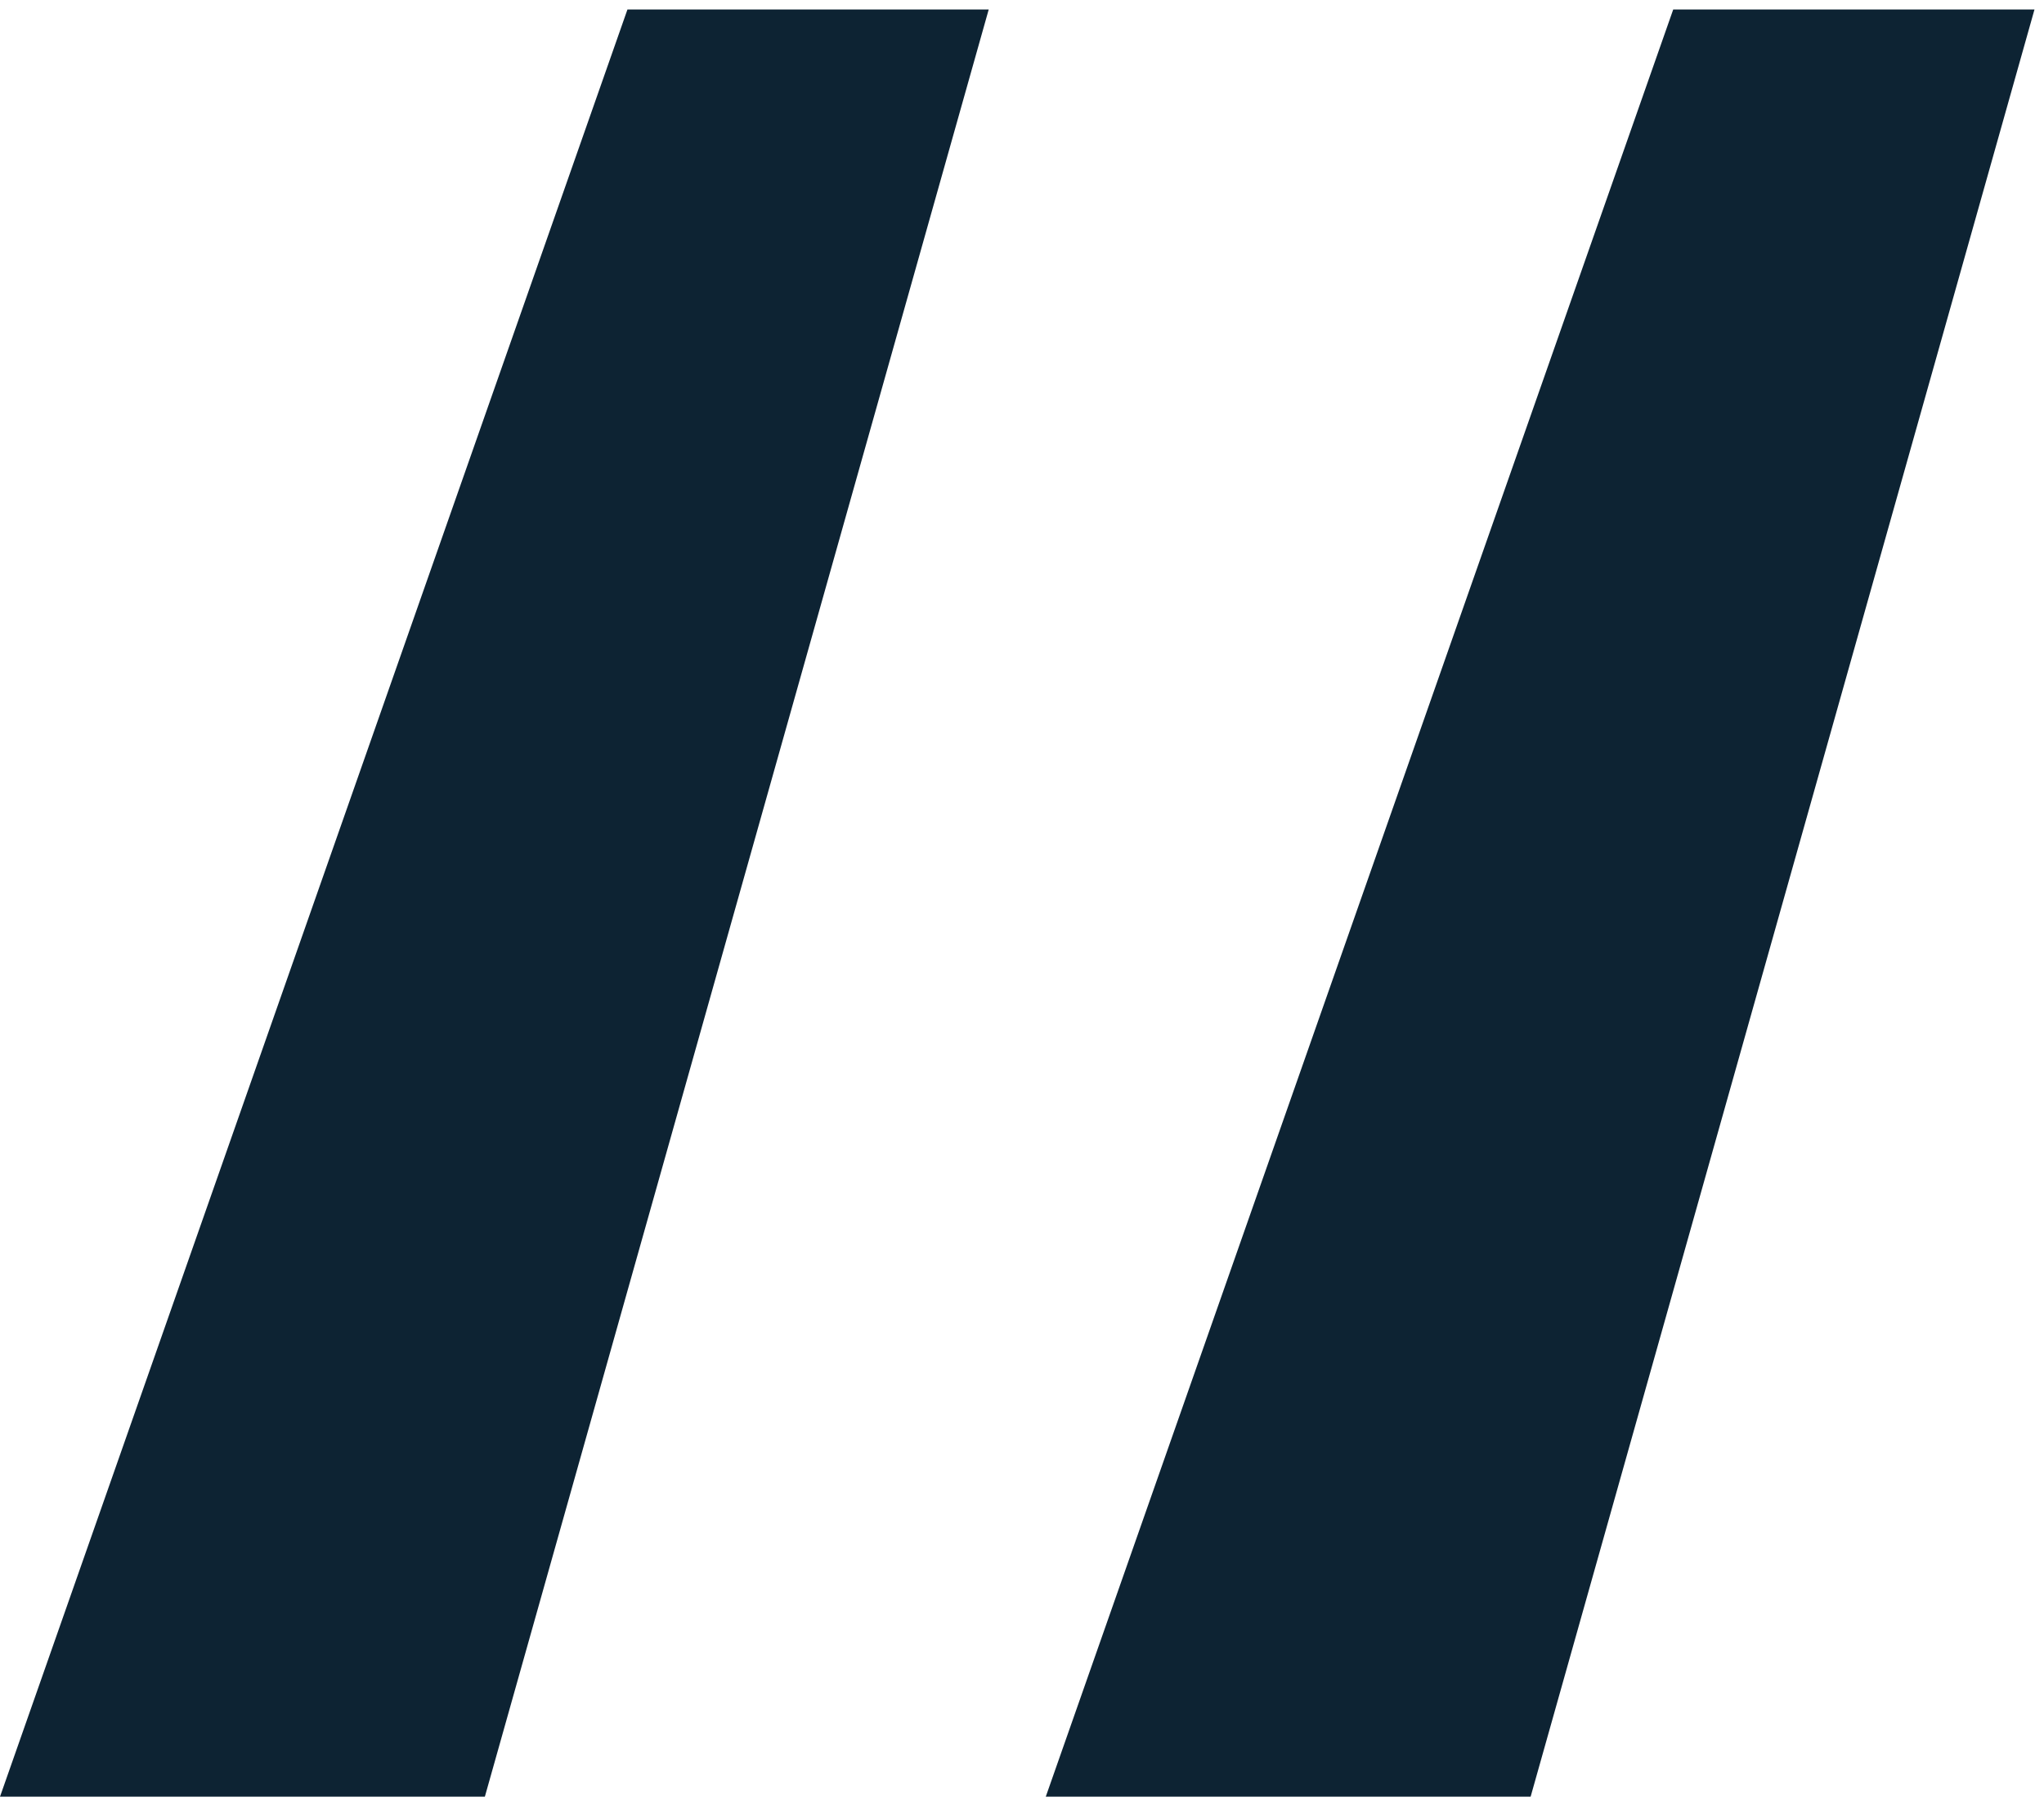 <?xml version="1.0" encoding="UTF-8"?> <svg xmlns="http://www.w3.org/2000/svg" width="43" height="38" viewBox="0 0 43 38" fill="none"><path d="M20.8 0.199L10.2 37.799H0L13.2 0.199H20.8ZM42.8 0.199L32.2 37.799H22L35.2 0.199H42.8Z" fill="#0D2333"></path></svg> 